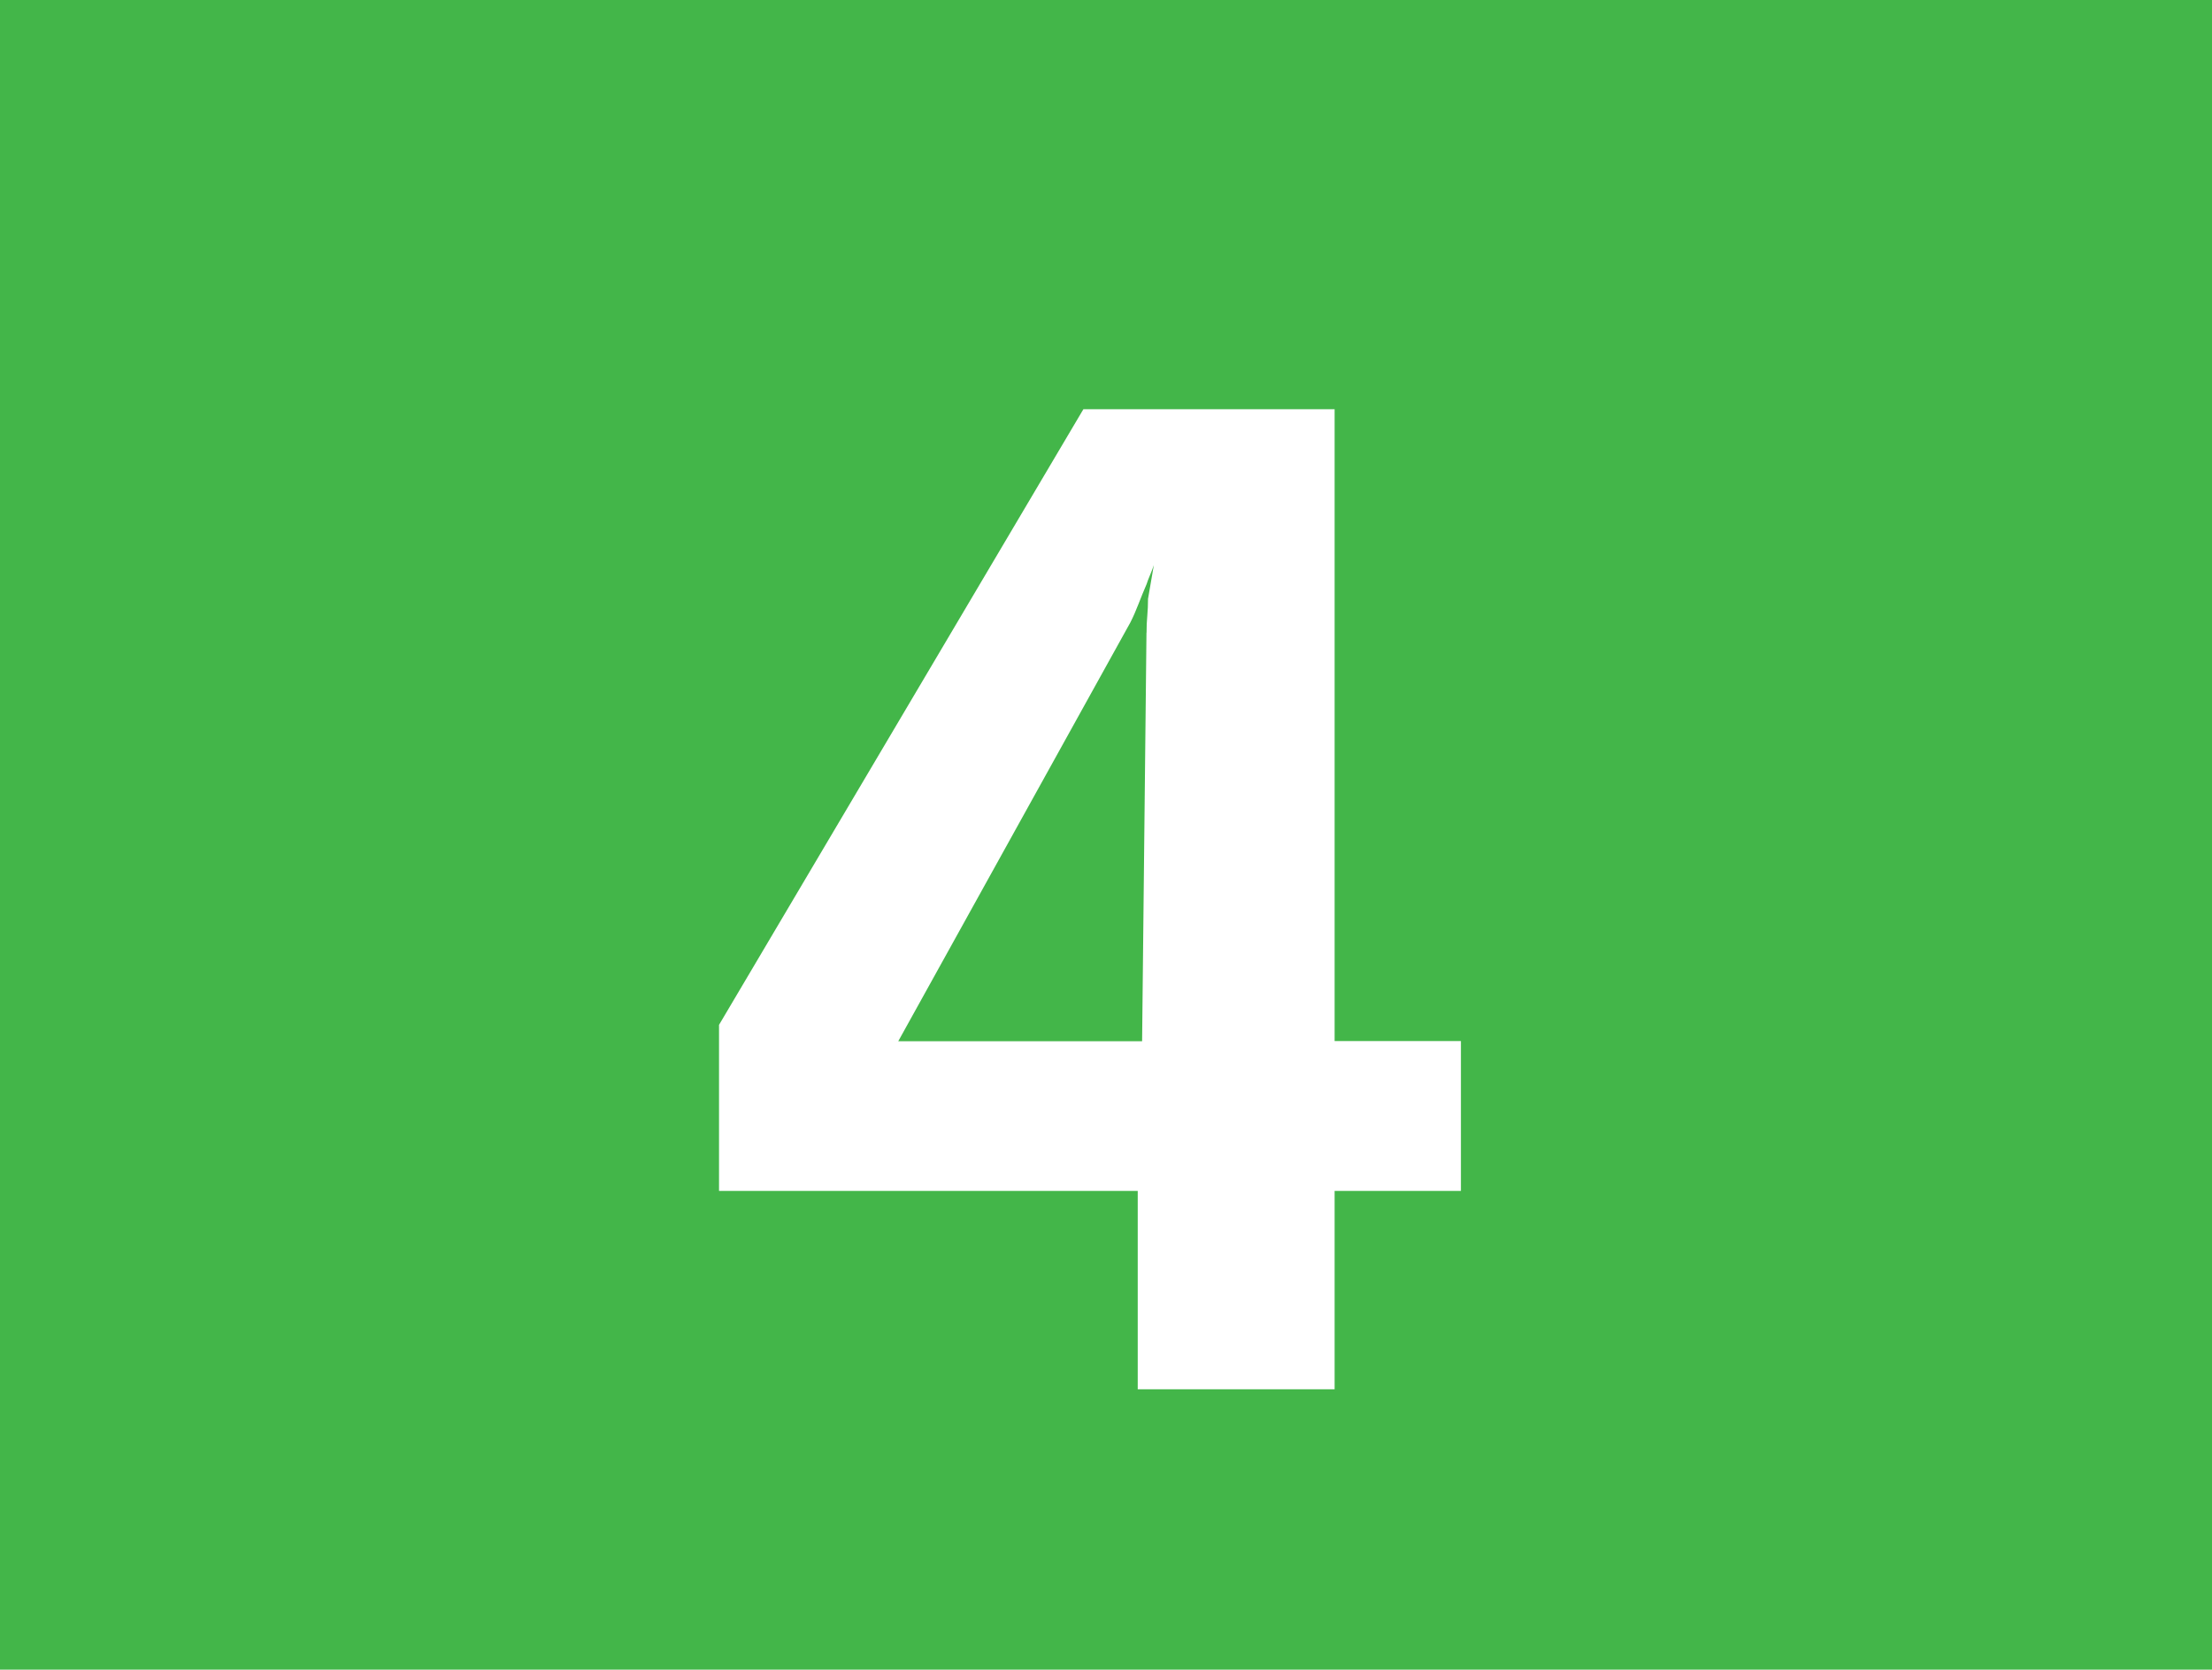 <?xml version="1.0" encoding="UTF-8"?><svg id="Calque_1" xmlns="http://www.w3.org/2000/svg" viewBox="0 0 242.91 183.31"><defs><style>.cls-1{fill:#fff;}.cls-2{fill:#43b649;}</style></defs><rect class="cls-2" width="242.91" height="183.31"/><path class="cls-1" d="M160.43,130.75h-13.87v21.78h-21.62v-21.78h-45.98v-18.23L118.97,44.93h27.59V114.3h13.87v16.45Zm-34.52-61.3c0-.65,.02-1.26,.08-1.85,.05-.59,.08-1.21,.08-1.85,.11-.65,.21-1.26,.32-1.86,.11-.59,.21-1.21,.32-1.85-.11,.32-.24,.67-.4,1.05-.16,.38-.3,.73-.4,1.05-.32,.75-.62,1.48-.89,2.18-.27,.7-.56,1.37-.89,2.02l-25.49,45.98h26.78l.48-44.85Z"/></svg>